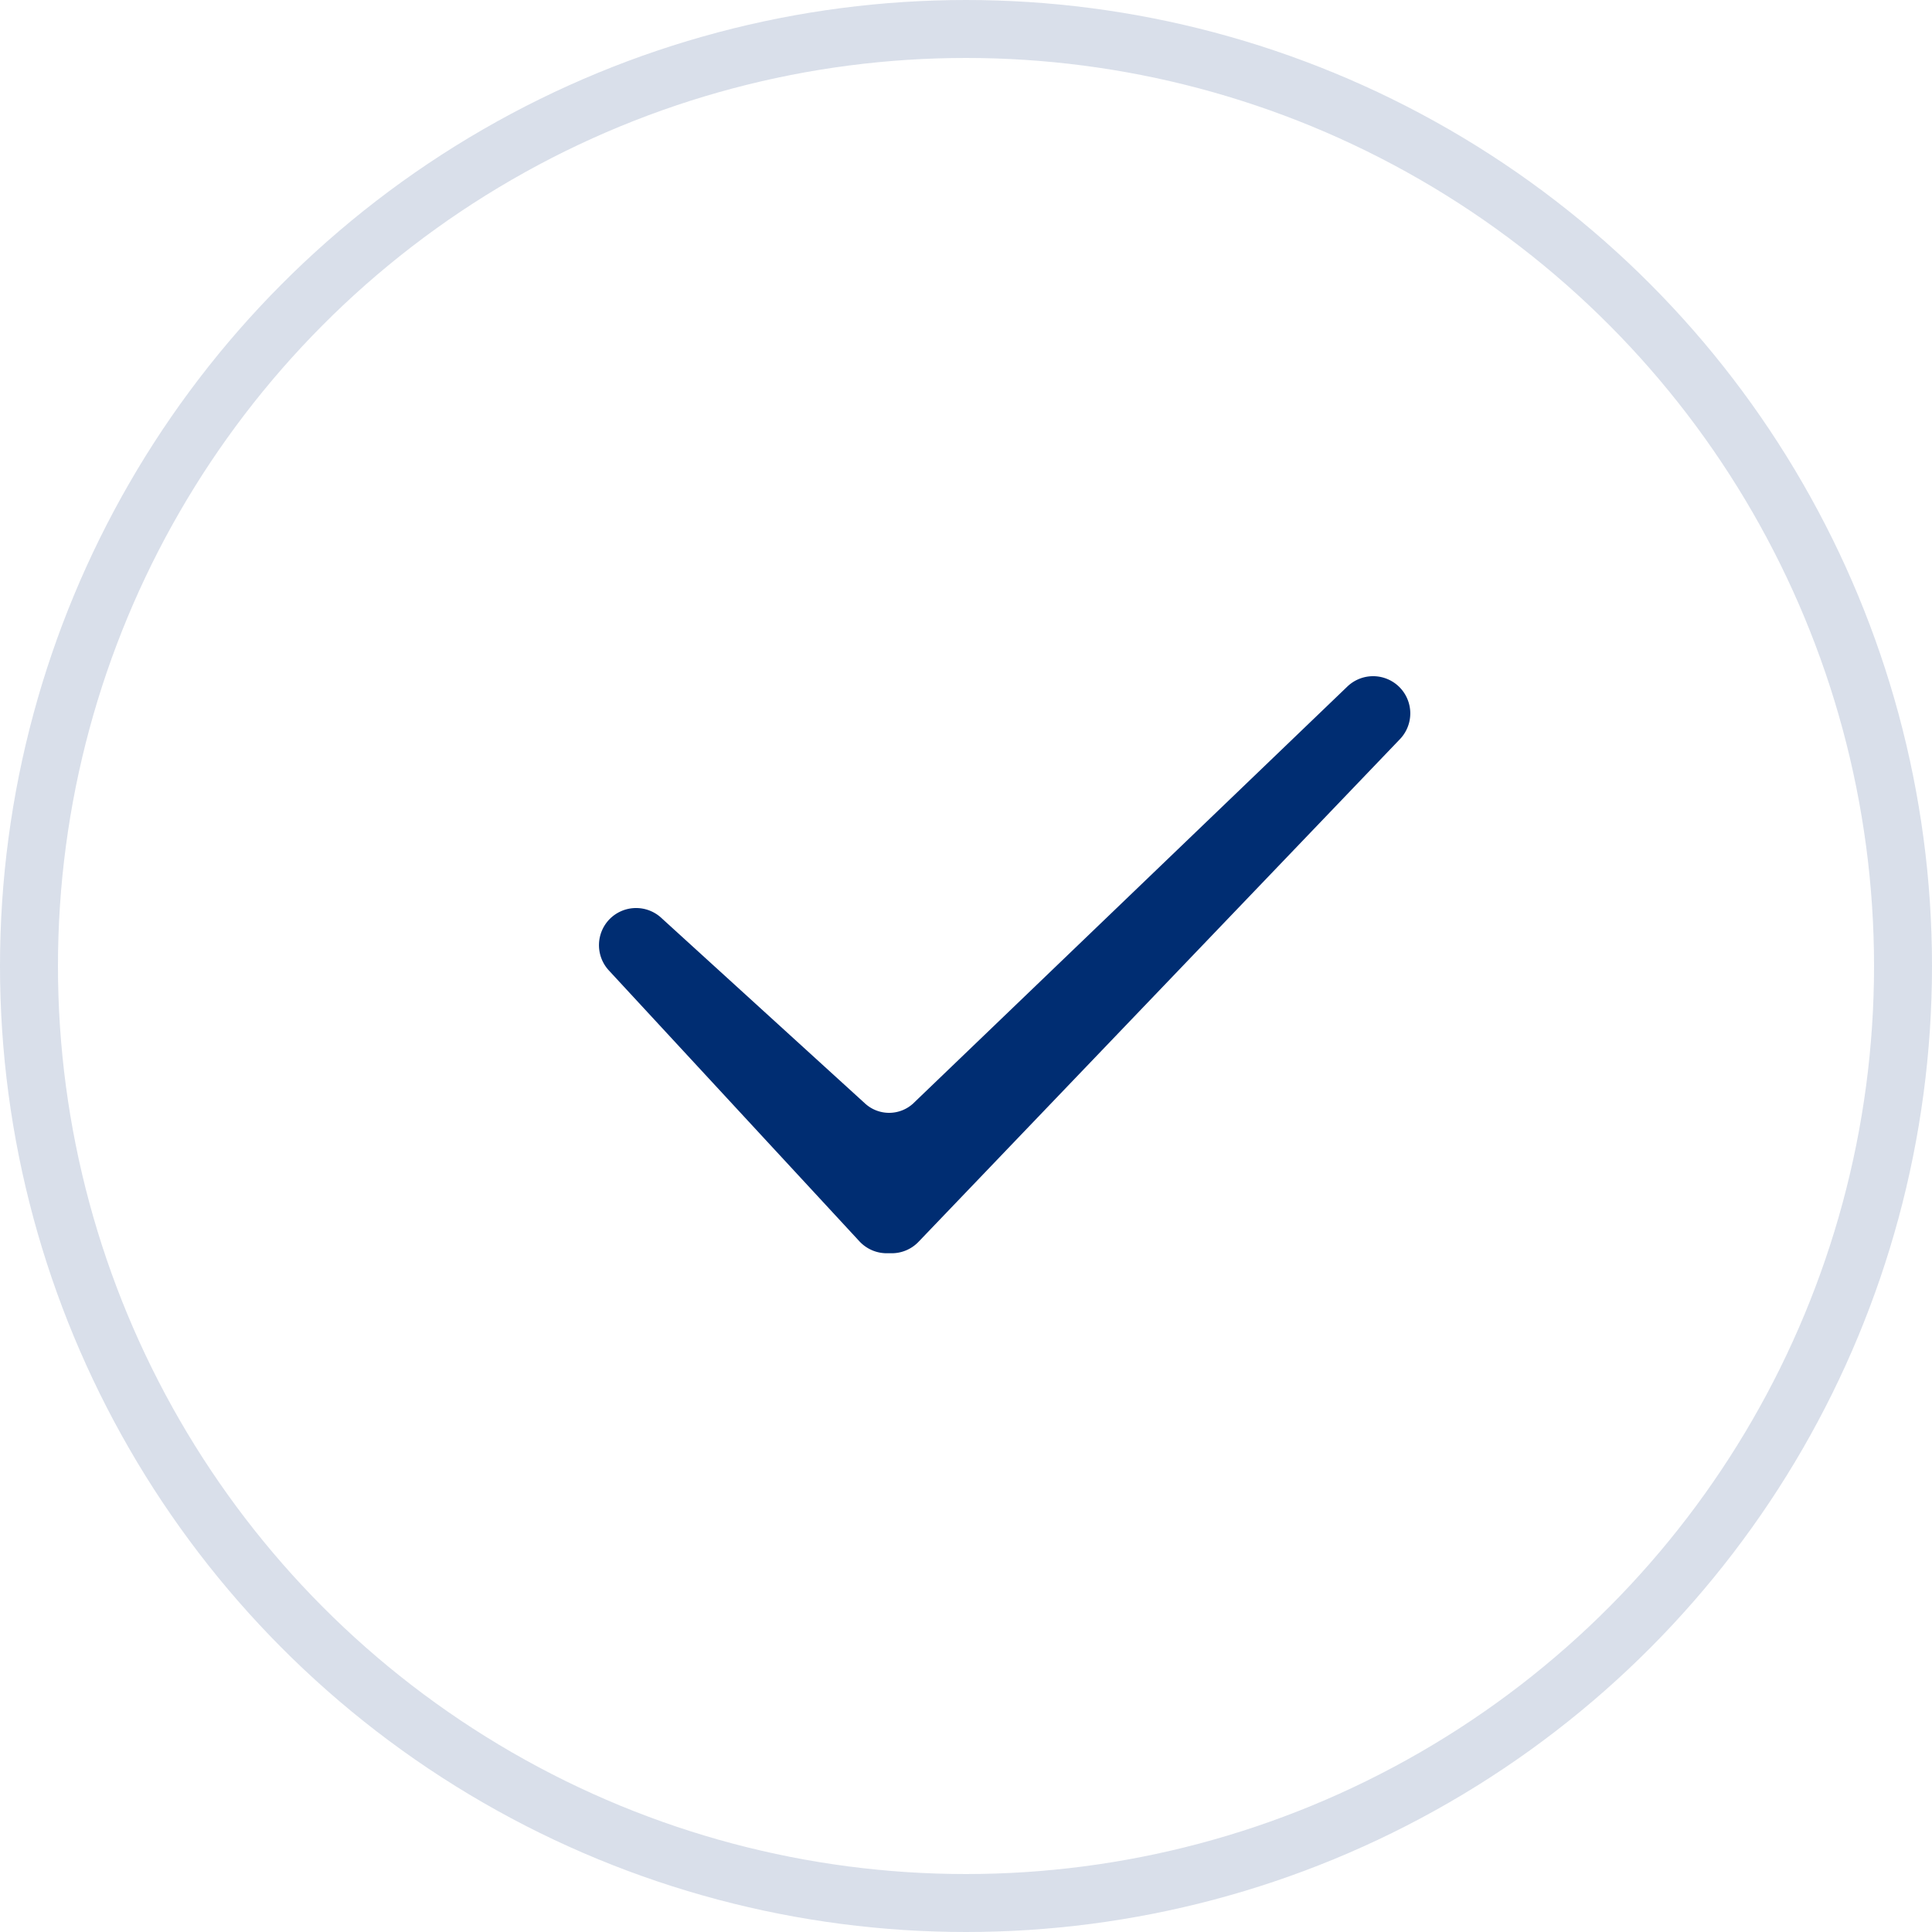 <svg id="Check" xmlns="http://www.w3.org/2000/svg" width="50" height="50" viewBox="0 0 50 50">
  <g id="Ellipse_1614" data-name="Ellipse 1614" fill="none" stroke="rgba(0,45,114,0.15)" stroke-width="1.5">
    <circle cx="25" cy="25" r="25" stroke="none"/>
    <circle cx="25" cy="25" r="24.25" fill="none"/>
  </g>
  <path id="icn_Down" data-name="icn Down" d="M449.487,352.489h0a.463.463,0,0,1,.648-.006l5.269,4.8a1.422,1.422,0,0,0,1.916,0l11.247-10.8a.463.463,0,0,1,.648.006h0a.464.464,0,0,1,.013.641l-12.459,13.009a.46.46,0,0,1-.34.149H456.3a.463.463,0,0,1-.34-.149l-6.483-7.009A.464.464,0,0,1,449.487,352.489Z" transform="translate(-433.352 -328.354)" fill="#002d72" stroke="#002d72" stroke-width="1"/>
</svg>
